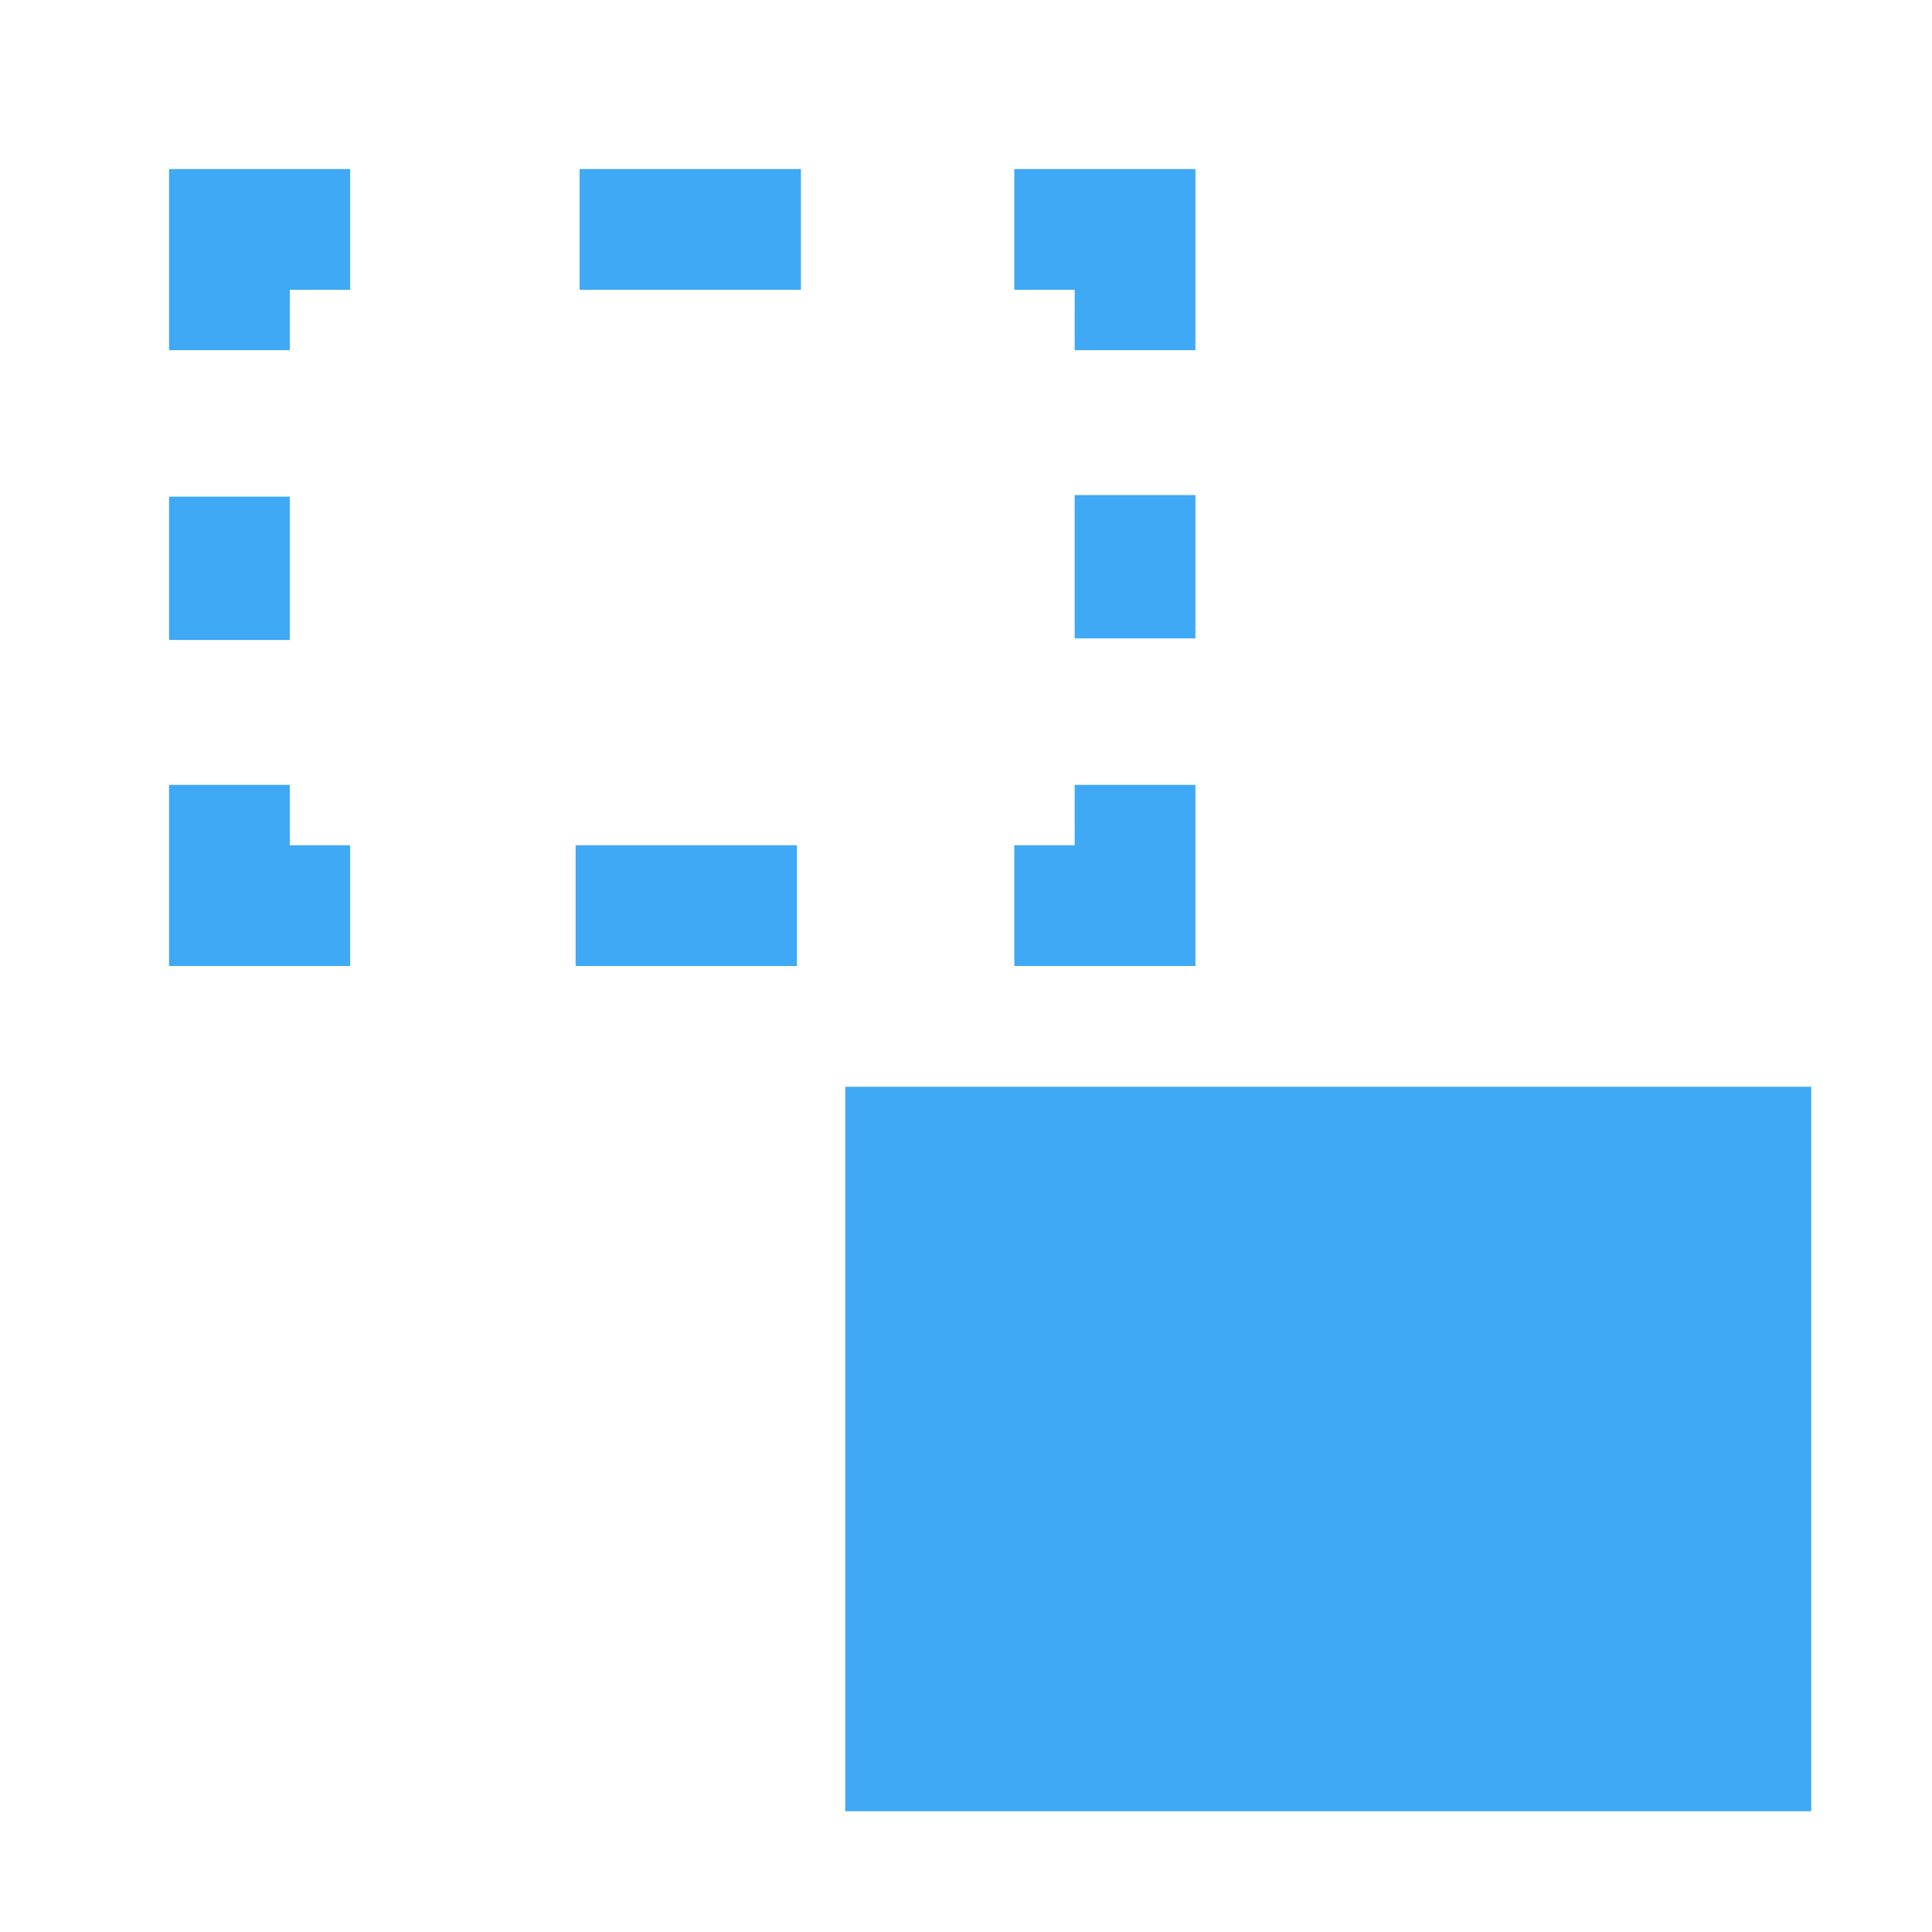 <?xml version="1.0" encoding="UTF-8"?>
<svg enable-background="new 0 0 16 16" version="1.1" viewBox="0 0 16 16" xml:space="preserve" xmlns="http://www.w3.org/2000/svg">
<style type="text/css">
	.st0{fill:#3FA9F5;}
	.st1{fill:none;stroke:#3FA9F5;stroke-miterlimit:10;}
	.st2{fill:none;stroke:#3FA9F5;stroke-miterlimit:10;stroke-dasharray:1.833,1.833;}
	.st3{fill:none;stroke:#3FA9F5;stroke-miterlimit:10;stroke-dasharray:1.187,1.187;}
</style>
<rect class="st0" x="7" y="9" width="8" height="6"/>

	
		<polyline class="st1" points="1.9 2.9 1.9 1.9 2.9 1.9"/>
		<line class="st2" x1="4.8" x2="7.5" y1="1.9" y2="1.9"/>
		<polyline class="st1" points="8.4 1.9 9.4 1.9 9.4 2.9"/>
		<line class="st3" x1="9.4" x2="9.4" y1="4.1" y2="5.9"/>
		<polyline class="st1" points="9.4 6.5 9.4 7.5 8.4 7.5"/>
		<line class="st2" x1="6.6" x2="3.9" y1="7.5" y2="7.5"/>
		<polyline class="st1" points="2.9 7.5 1.9 7.5 1.9 6.5"/>
		<line class="st3" x1="1.9" x2="1.9" y1="5.3" y2="3.5"/>
	

</svg>
